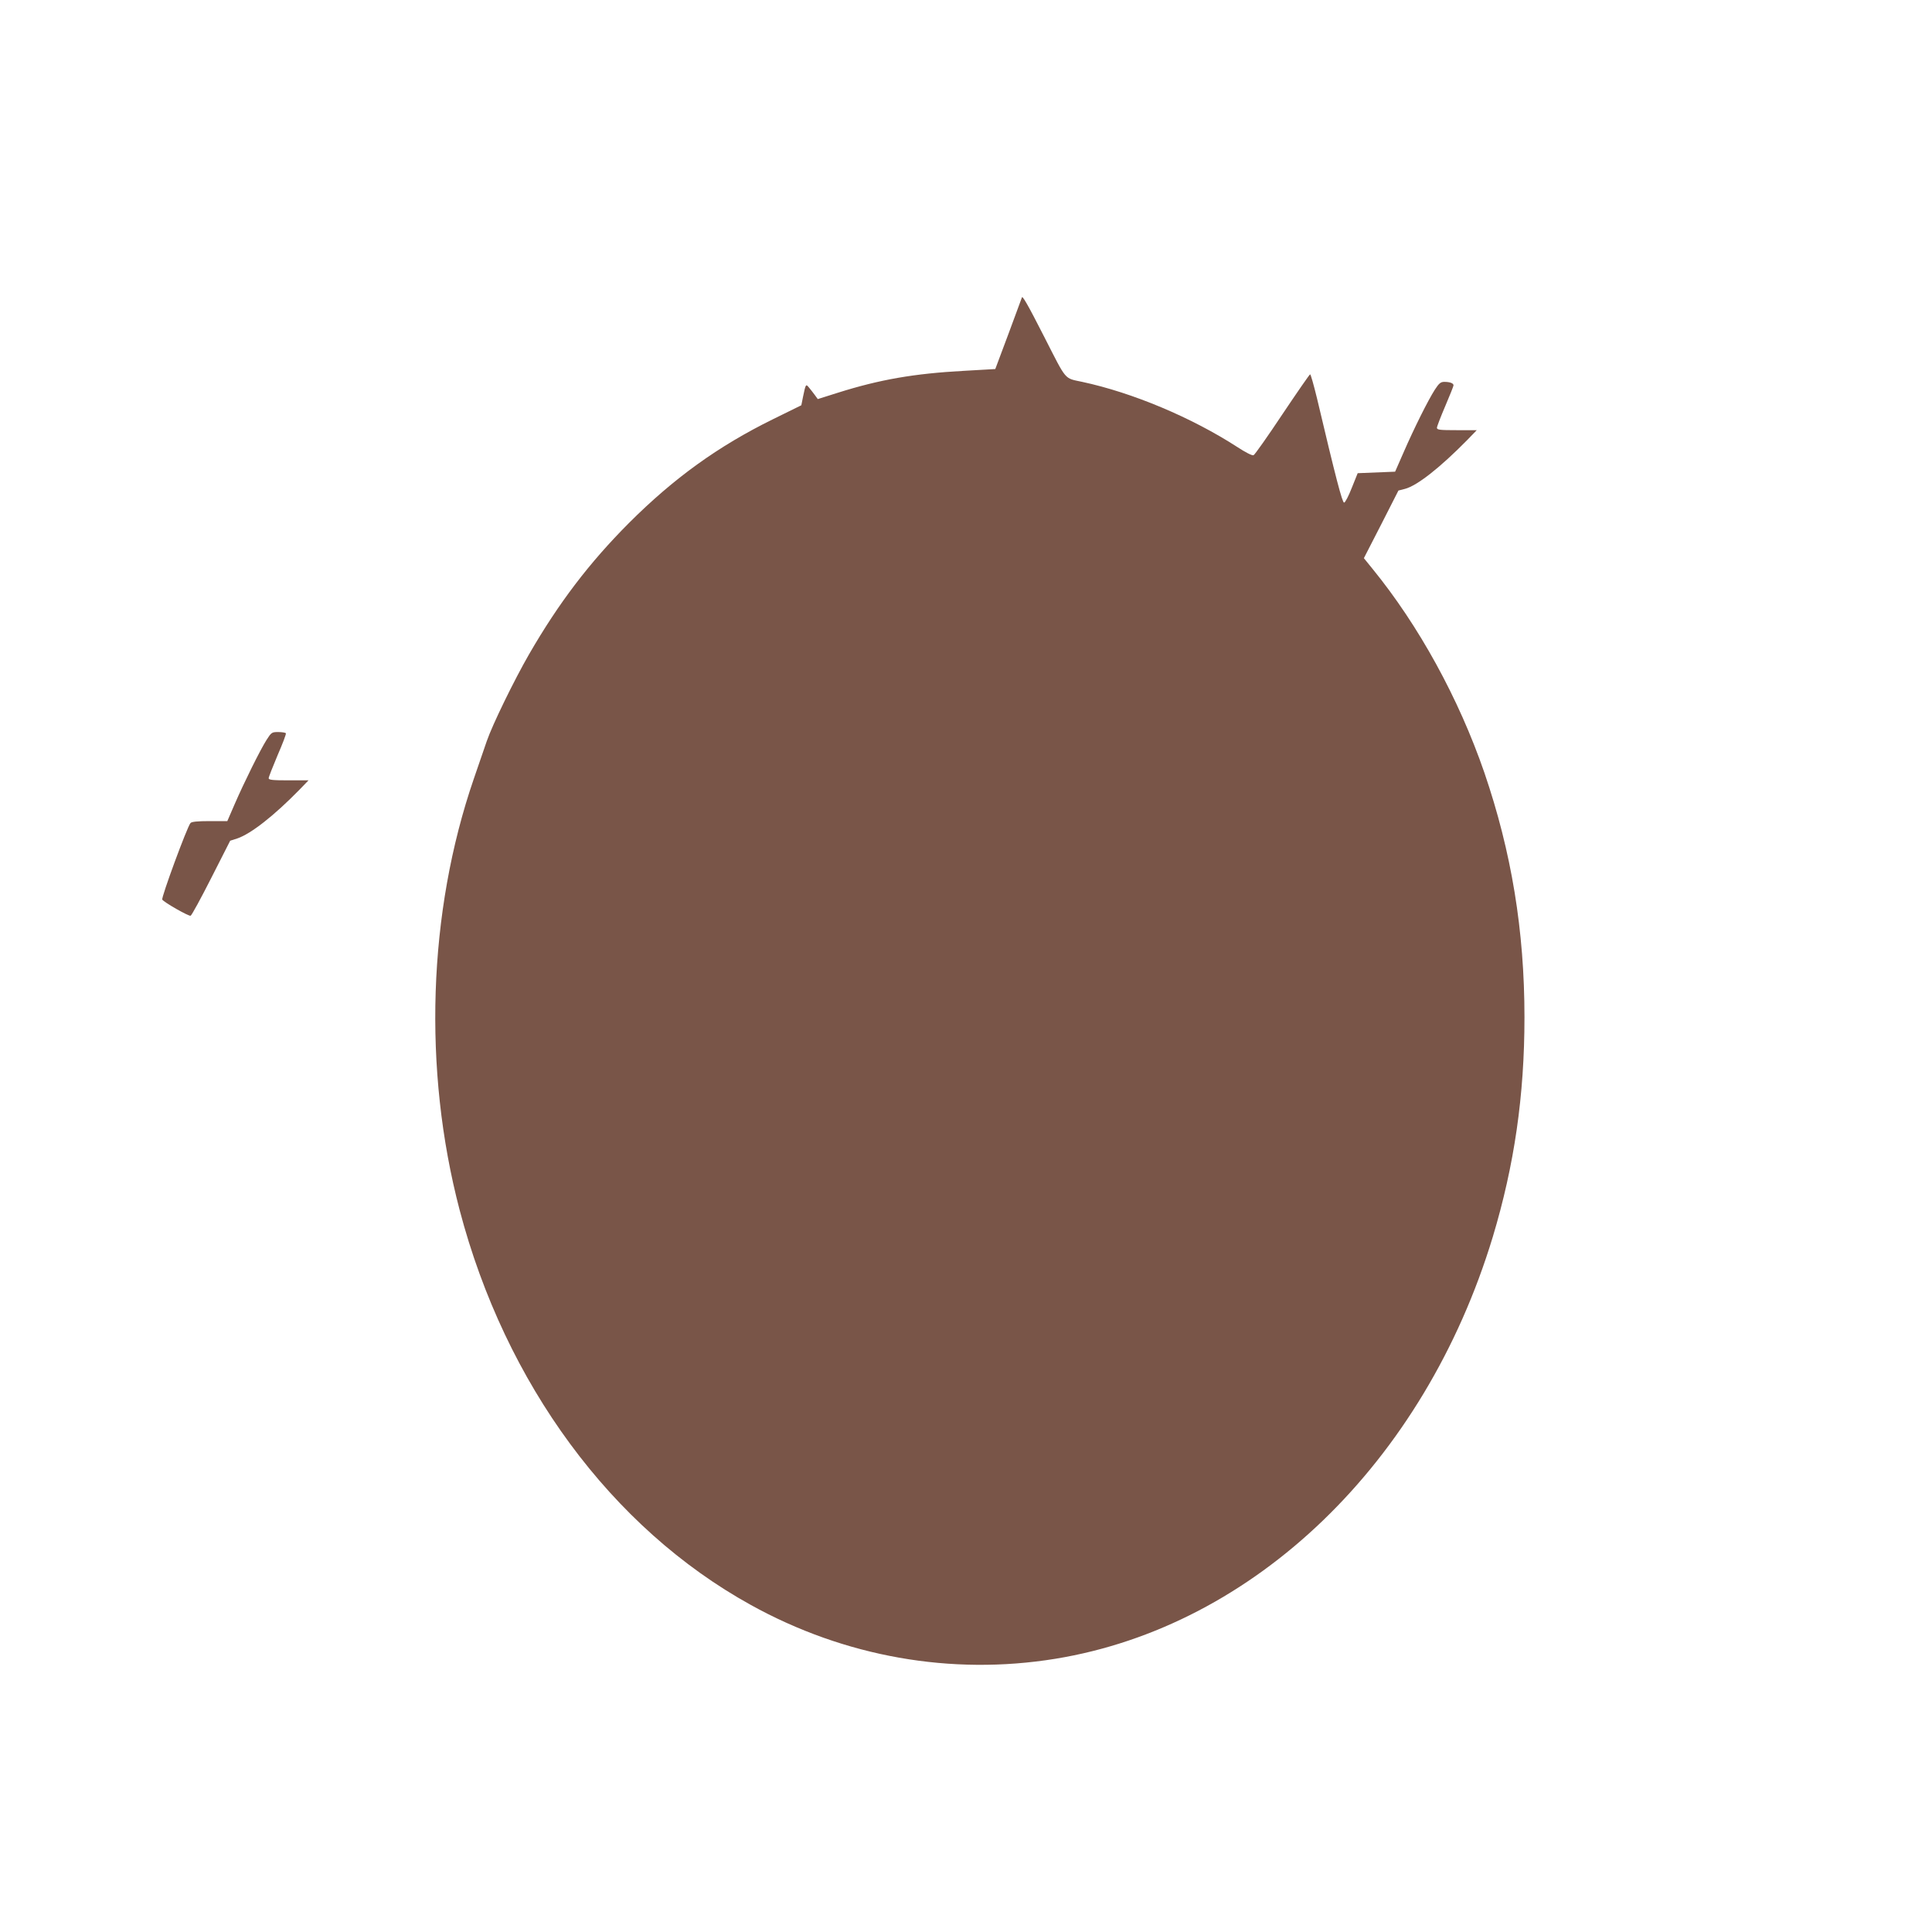 <?xml version="1.0" standalone="no"?>
<!DOCTYPE svg PUBLIC "-//W3C//DTD SVG 20010904//EN"
 "http://www.w3.org/TR/2001/REC-SVG-20010904/DTD/svg10.dtd">
<svg version="1.0" xmlns="http://www.w3.org/2000/svg"
 width="1280pt" height="1280pt" viewBox="0 0 1280 1280"
 preserveAspectRatio="xMidYMid meet">
<g transform="translate(0,1280) scale(0.1,-0.1)"
fill="#795548" stroke="none">
<path d="M6770 10828 c-1 -2 -40 -109 -88 -238 l-88 -235 -210 -12 c-327 -18
-554 -57 -833 -145 l-133 -42 -19 26 c-11 15 -28 37 -39 50 -21 26 -22 25 -40
-62 l-11 -55 -187 -92 c-364 -179 -658 -391 -956 -689 -262 -263 -464 -528
-661 -869 -99 -172 -242 -465 -280 -575 -20 -58 -59 -170 -86 -250 -304 -884
-338 -1925 -94 -2856 303 -1153 1006 -2107 1929 -2617 621 -344 1327 -469
2017 -357 1321 215 2446 1300 2899 2795 143 475 210 937 210 1455 0 574 -86
1096 -266 1622 -169 490 -433 972 -742 1351 l-56 69 115 224 114 224 43 11
c81 21 234 142 412 323 l64 66 -132 0 c-113 0 -132 2 -132 16 0 8 25 73 55
143 30 70 55 133 55 138 0 14 -24 23 -61 23 -24 0 -35 -9 -63 -52 -46 -72
-138 -257 -206 -413 l-57 -130 -124 -5 -124 -5 -39 -97 c-21 -54 -44 -98 -51
-98 -12 0 -54 159 -180 693 -21 86 -41 157 -45 157 -4 0 -86 -119 -184 -265
-97 -146 -183 -268 -191 -271 -9 -4 -55 20 -107 54 -303 196 -693 360 -1028
432 -121 26 -101 3 -250 295 -113 222 -148 282 -150 263z"/>
<path d="M1766 7898 c-43 -68 -149 -282 -211 -425 l-49 -113 -117 0 c-81 0
-120 -4 -127 -13 -23 -27 -195 -495 -187 -507 11 -18 176 -112 188 -107 7 3
68 115 137 251 l125 246 47 15 c91 31 244 151 413 324 l59 61 -132 0 c-107 0
-132 3 -132 14 0 8 27 76 59 152 33 76 58 141 55 146 -3 4 -25 8 -50 8 -43 0
-46 -2 -78 -52z"/>
</g>
</svg>
